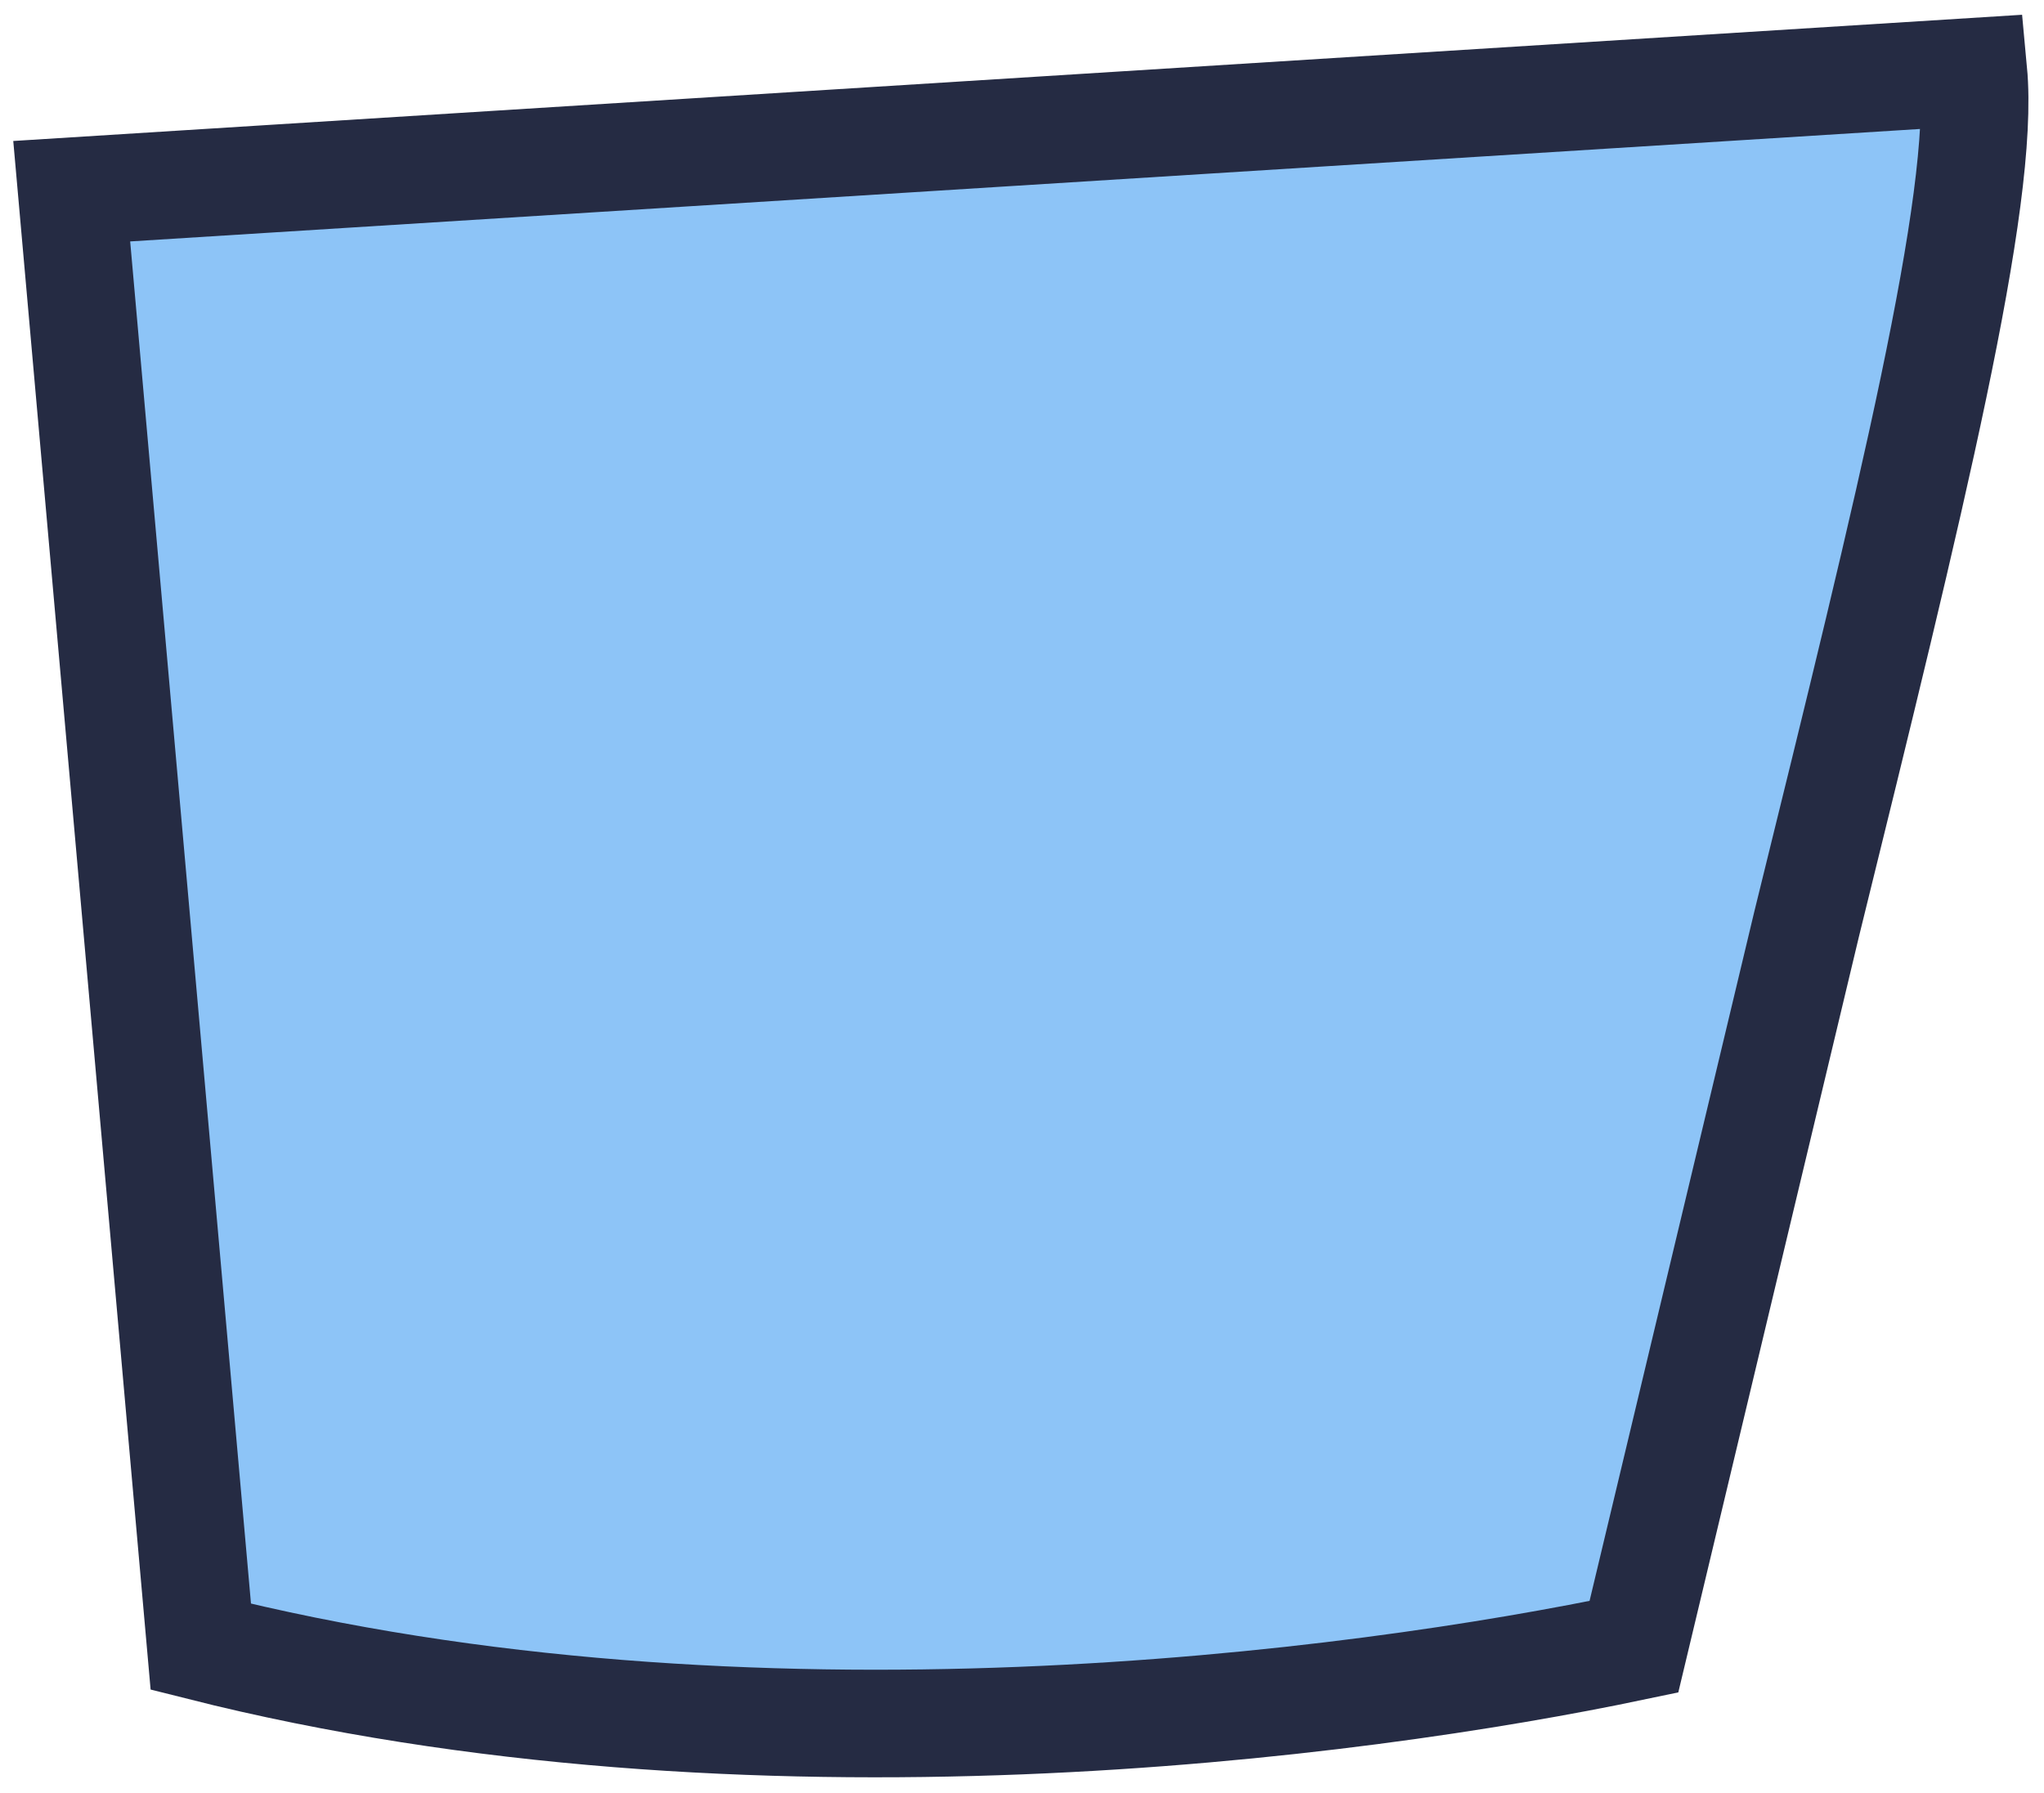 <?xml version="1.0" encoding="UTF-8"?> <svg xmlns="http://www.w3.org/2000/svg" xmlns:v="https://vecta.io/nano" width="57" height="50" fill="none"> <path d="M45.564 45.922l4.816-20.15C53.29 13.97 55.364 5.563 55.031 2L2 5.332l3.6 40.59c15.359 3.877 32.264 1.616 39.964 0z" fill="#1c8af0" fill-opacity=".5" stroke="#252b43" stroke-width="3"></path> </svg> 